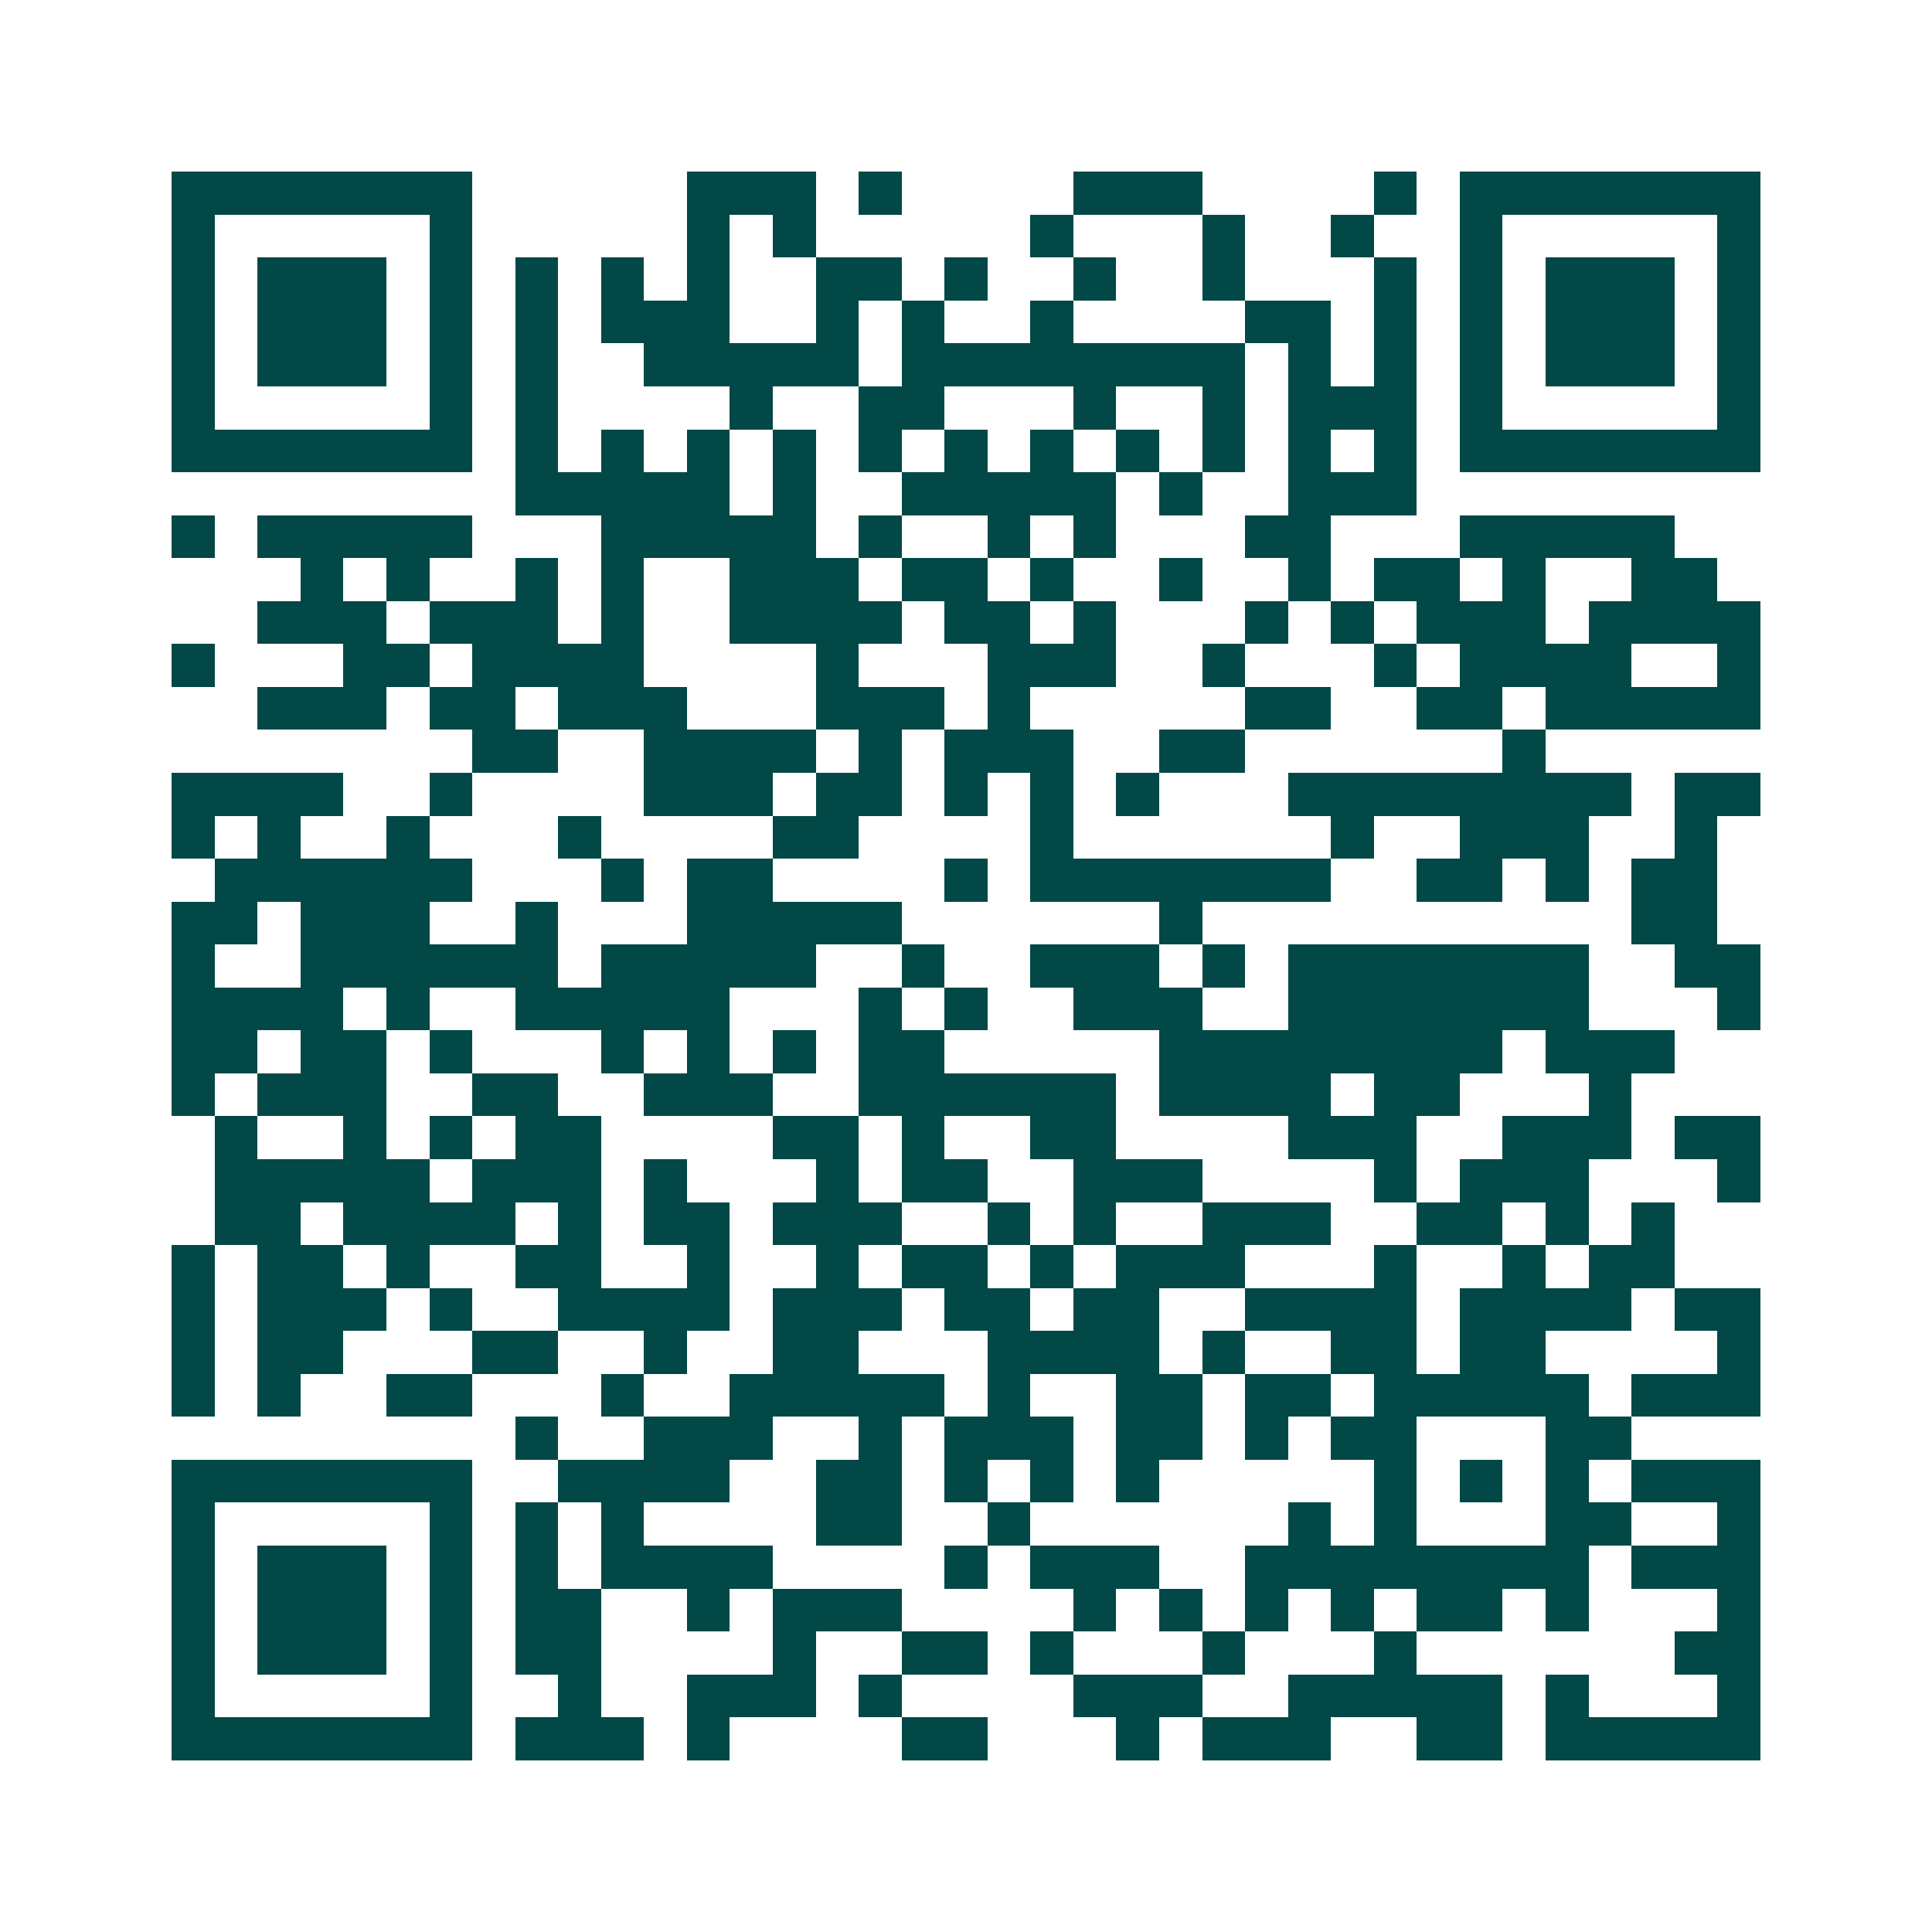 <svg xmlns="http://www.w3.org/2000/svg" width="200" height="200" viewBox="0 0 45 45" shape-rendering="crispEdges"><path fill="#ffffff" d="M0 0h45v45H0z"/><path stroke="#014847" d="M4 4.5h7m5 0h3m1 0h1m4 0h3m4 0h1m1 0h7M4 5.5h1m5 0h1m5 0h1m1 0h1m5 0h1m3 0h1m2 0h1m2 0h1m5 0h1M4 6.5h1m1 0h3m1 0h1m1 0h1m1 0h1m1 0h1m2 0h2m1 0h1m2 0h1m2 0h1m3 0h1m1 0h1m1 0h3m1 0h1M4 7.5h1m1 0h3m1 0h1m1 0h1m1 0h3m2 0h1m1 0h1m2 0h1m4 0h2m1 0h1m1 0h1m1 0h3m1 0h1M4 8.5h1m1 0h3m1 0h1m1 0h1m2 0h5m1 0h8m1 0h1m1 0h1m1 0h1m1 0h3m1 0h1M4 9.5h1m5 0h1m1 0h1m4 0h1m2 0h2m3 0h1m2 0h1m1 0h3m1 0h1m5 0h1M4 10.5h7m1 0h1m1 0h1m1 0h1m1 0h1m1 0h1m1 0h1m1 0h1m1 0h1m1 0h1m1 0h1m1 0h1m1 0h7M12 11.5h5m1 0h1m2 0h5m1 0h1m2 0h3M4 12.5h1m1 0h5m3 0h5m1 0h1m2 0h1m1 0h1m3 0h2m3 0h5M7 13.5h1m1 0h1m2 0h1m1 0h1m2 0h3m1 0h2m1 0h1m2 0h1m2 0h1m1 0h2m1 0h1m2 0h2M6 14.5h3m1 0h3m1 0h1m2 0h4m1 0h2m1 0h1m3 0h1m1 0h1m1 0h3m1 0h4M4 15.5h1m3 0h2m1 0h4m4 0h1m3 0h3m2 0h1m3 0h1m1 0h4m2 0h1M6 16.5h3m1 0h2m1 0h3m3 0h3m1 0h1m5 0h2m2 0h2m1 0h5M11 17.5h2m2 0h4m1 0h1m1 0h3m2 0h2m6 0h1M4 18.5h4m2 0h1m4 0h3m1 0h2m1 0h1m1 0h1m1 0h1m3 0h8m1 0h2M4 19.5h1m1 0h1m2 0h1m3 0h1m4 0h2m4 0h1m6 0h1m2 0h3m2 0h1M5 20.5h6m3 0h1m1 0h2m4 0h1m1 0h7m2 0h2m1 0h1m1 0h2M4 21.5h2m1 0h3m2 0h1m3 0h5m6 0h1m10 0h2M4 22.5h1m2 0h6m1 0h5m2 0h1m2 0h3m1 0h1m1 0h7m2 0h2M4 23.5h4m1 0h1m2 0h5m3 0h1m1 0h1m2 0h3m2 0h7m3 0h1M4 24.5h2m1 0h2m1 0h1m3 0h1m1 0h1m1 0h1m1 0h2m5 0h8m1 0h3M4 25.5h1m1 0h3m2 0h2m2 0h3m2 0h6m1 0h4m1 0h2m3 0h1M5 26.5h1m2 0h1m1 0h1m1 0h2m4 0h2m1 0h1m2 0h2m4 0h3m2 0h3m1 0h2M5 27.5h5m1 0h3m1 0h1m3 0h1m1 0h2m2 0h3m4 0h1m1 0h3m3 0h1M5 28.5h2m1 0h4m1 0h1m1 0h2m1 0h3m2 0h1m1 0h1m2 0h3m2 0h2m1 0h1m1 0h1M4 29.5h1m1 0h2m1 0h1m2 0h2m2 0h1m2 0h1m1 0h2m1 0h1m1 0h3m3 0h1m2 0h1m1 0h2M4 30.5h1m1 0h3m1 0h1m2 0h4m1 0h3m1 0h2m1 0h2m2 0h4m1 0h4m1 0h2M4 31.5h1m1 0h2m3 0h2m2 0h1m2 0h2m3 0h4m1 0h1m2 0h2m1 0h2m4 0h1M4 32.5h1m1 0h1m2 0h2m3 0h1m2 0h5m1 0h1m2 0h2m1 0h2m1 0h5m1 0h3M12 33.5h1m2 0h3m2 0h1m1 0h3m1 0h2m1 0h1m1 0h2m3 0h2M4 34.5h7m2 0h4m2 0h2m1 0h1m1 0h1m1 0h1m5 0h1m1 0h1m1 0h1m1 0h3M4 35.5h1m5 0h1m1 0h1m1 0h1m4 0h2m2 0h1m6 0h1m1 0h1m3 0h2m2 0h1M4 36.5h1m1 0h3m1 0h1m1 0h1m1 0h4m4 0h1m1 0h3m2 0h8m1 0h3M4 37.5h1m1 0h3m1 0h1m1 0h2m2 0h1m1 0h3m4 0h1m1 0h1m1 0h1m1 0h1m1 0h2m1 0h1m3 0h1M4 38.5h1m1 0h3m1 0h1m1 0h2m4 0h1m2 0h2m1 0h1m3 0h1m3 0h1m6 0h2M4 39.5h1m5 0h1m2 0h1m2 0h3m1 0h1m4 0h3m2 0h5m1 0h1m3 0h1M4 40.5h7m1 0h3m1 0h1m4 0h2m3 0h1m1 0h3m2 0h2m1 0h5"/></svg>
